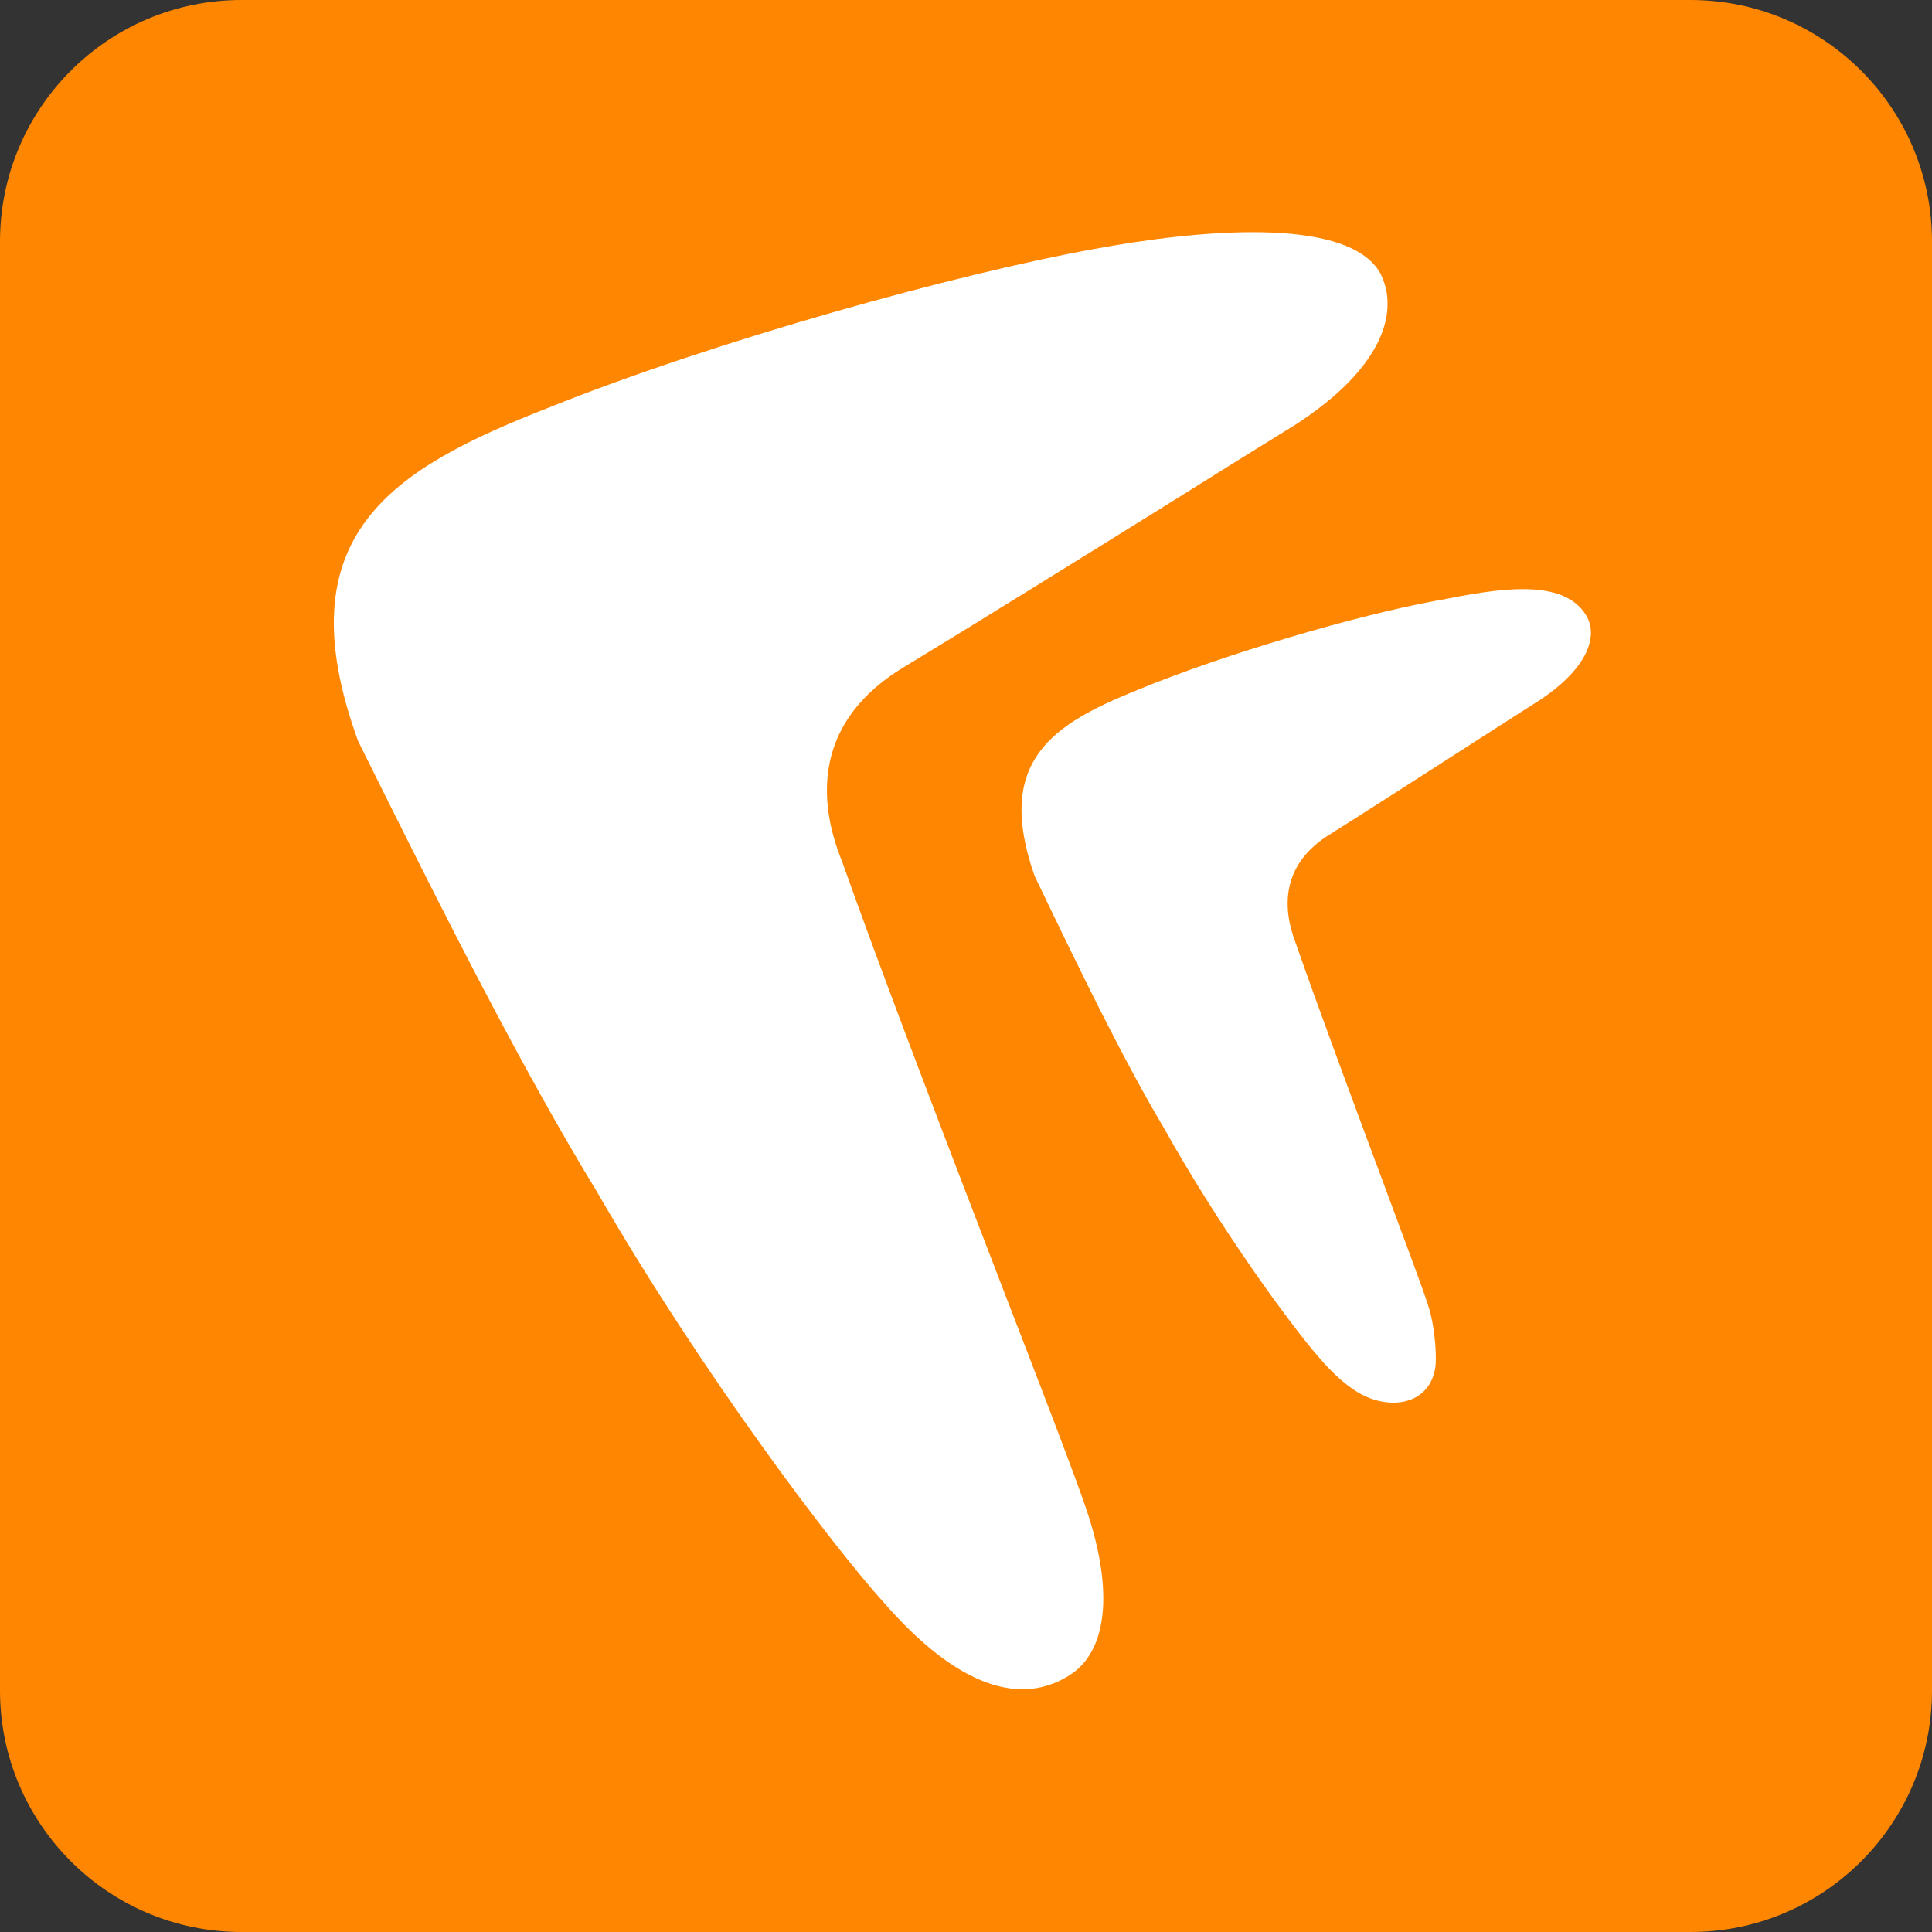 <svg width="80" height="80" viewBox="0 0 80 80" fill="none" xmlns="http://www.w3.org/2000/svg">
<rect x="0" y="0" width="80" height="80" fill="#333333" stroke="none"/>
<path d="M0 10C0 4.48 4.48 0 10 0H70C75.52 0 80 4.48 80 10V70C80 75.52 75.52 80 70 80H10C4.48 80 0 75.52 0 70V10Z" fill="#FF8600"/>
<path fill-rule="evenodd" clip-rule="evenodd" d="M41.639 53.653C43.226 57.76 44.533 61.16 44.973 62.467C46.199 66.08 45.746 68.386 44.359 69.32C42.319 70.68 39.679 69.893 36.599 66.36C34.546 64.093 29.106 56.947 24.733 49.373C21.653 44.32 18.533 38.16 14.826 30.68C11.706 22.107 16.293 19.4 22.719 16.88C29.653 14.093 39.679 11.32 45.333 10.306C49.439 9.546 55.799 8.893 57.159 11.32C57.933 12.84 57.346 15.187 53.639 17.587C52.933 18.026 51.173 19.107 49.053 20.44C45.053 22.933 39.719 26.24 37.533 27.56C33.679 29.826 33.839 33.133 34.866 35.666C36.546 40.413 39.373 47.76 41.639 53.653ZM57.319 49.08C58.173 51.373 58.879 53.267 59.119 54C59.466 55.026 59.479 56.32 59.439 56.587C59.213 58.2 57.506 58.426 56.226 57.653C55.719 57.346 55.173 56.867 54.586 56.173C53.479 54.907 50.546 50.92 48.186 46.693C46.519 43.88 44.839 40.44 42.839 36.267C41.159 31.48 43.626 29.973 47.093 28.573C50.839 27.026 56.239 25.48 59.293 24.907C59.413 24.88 59.533 24.866 59.666 24.84C61.853 24.413 64.706 23.866 65.679 25.48C66.186 26.32 65.773 27.64 63.786 28.973C63.399 29.213 62.453 29.826 61.306 30.56C59.146 31.947 56.266 33.8 55.093 34.533C53.013 35.8 53.106 37.64 53.653 39.053C54.573 41.693 56.093 45.786 57.319 49.08Z" fill="white"/>
</svg>
